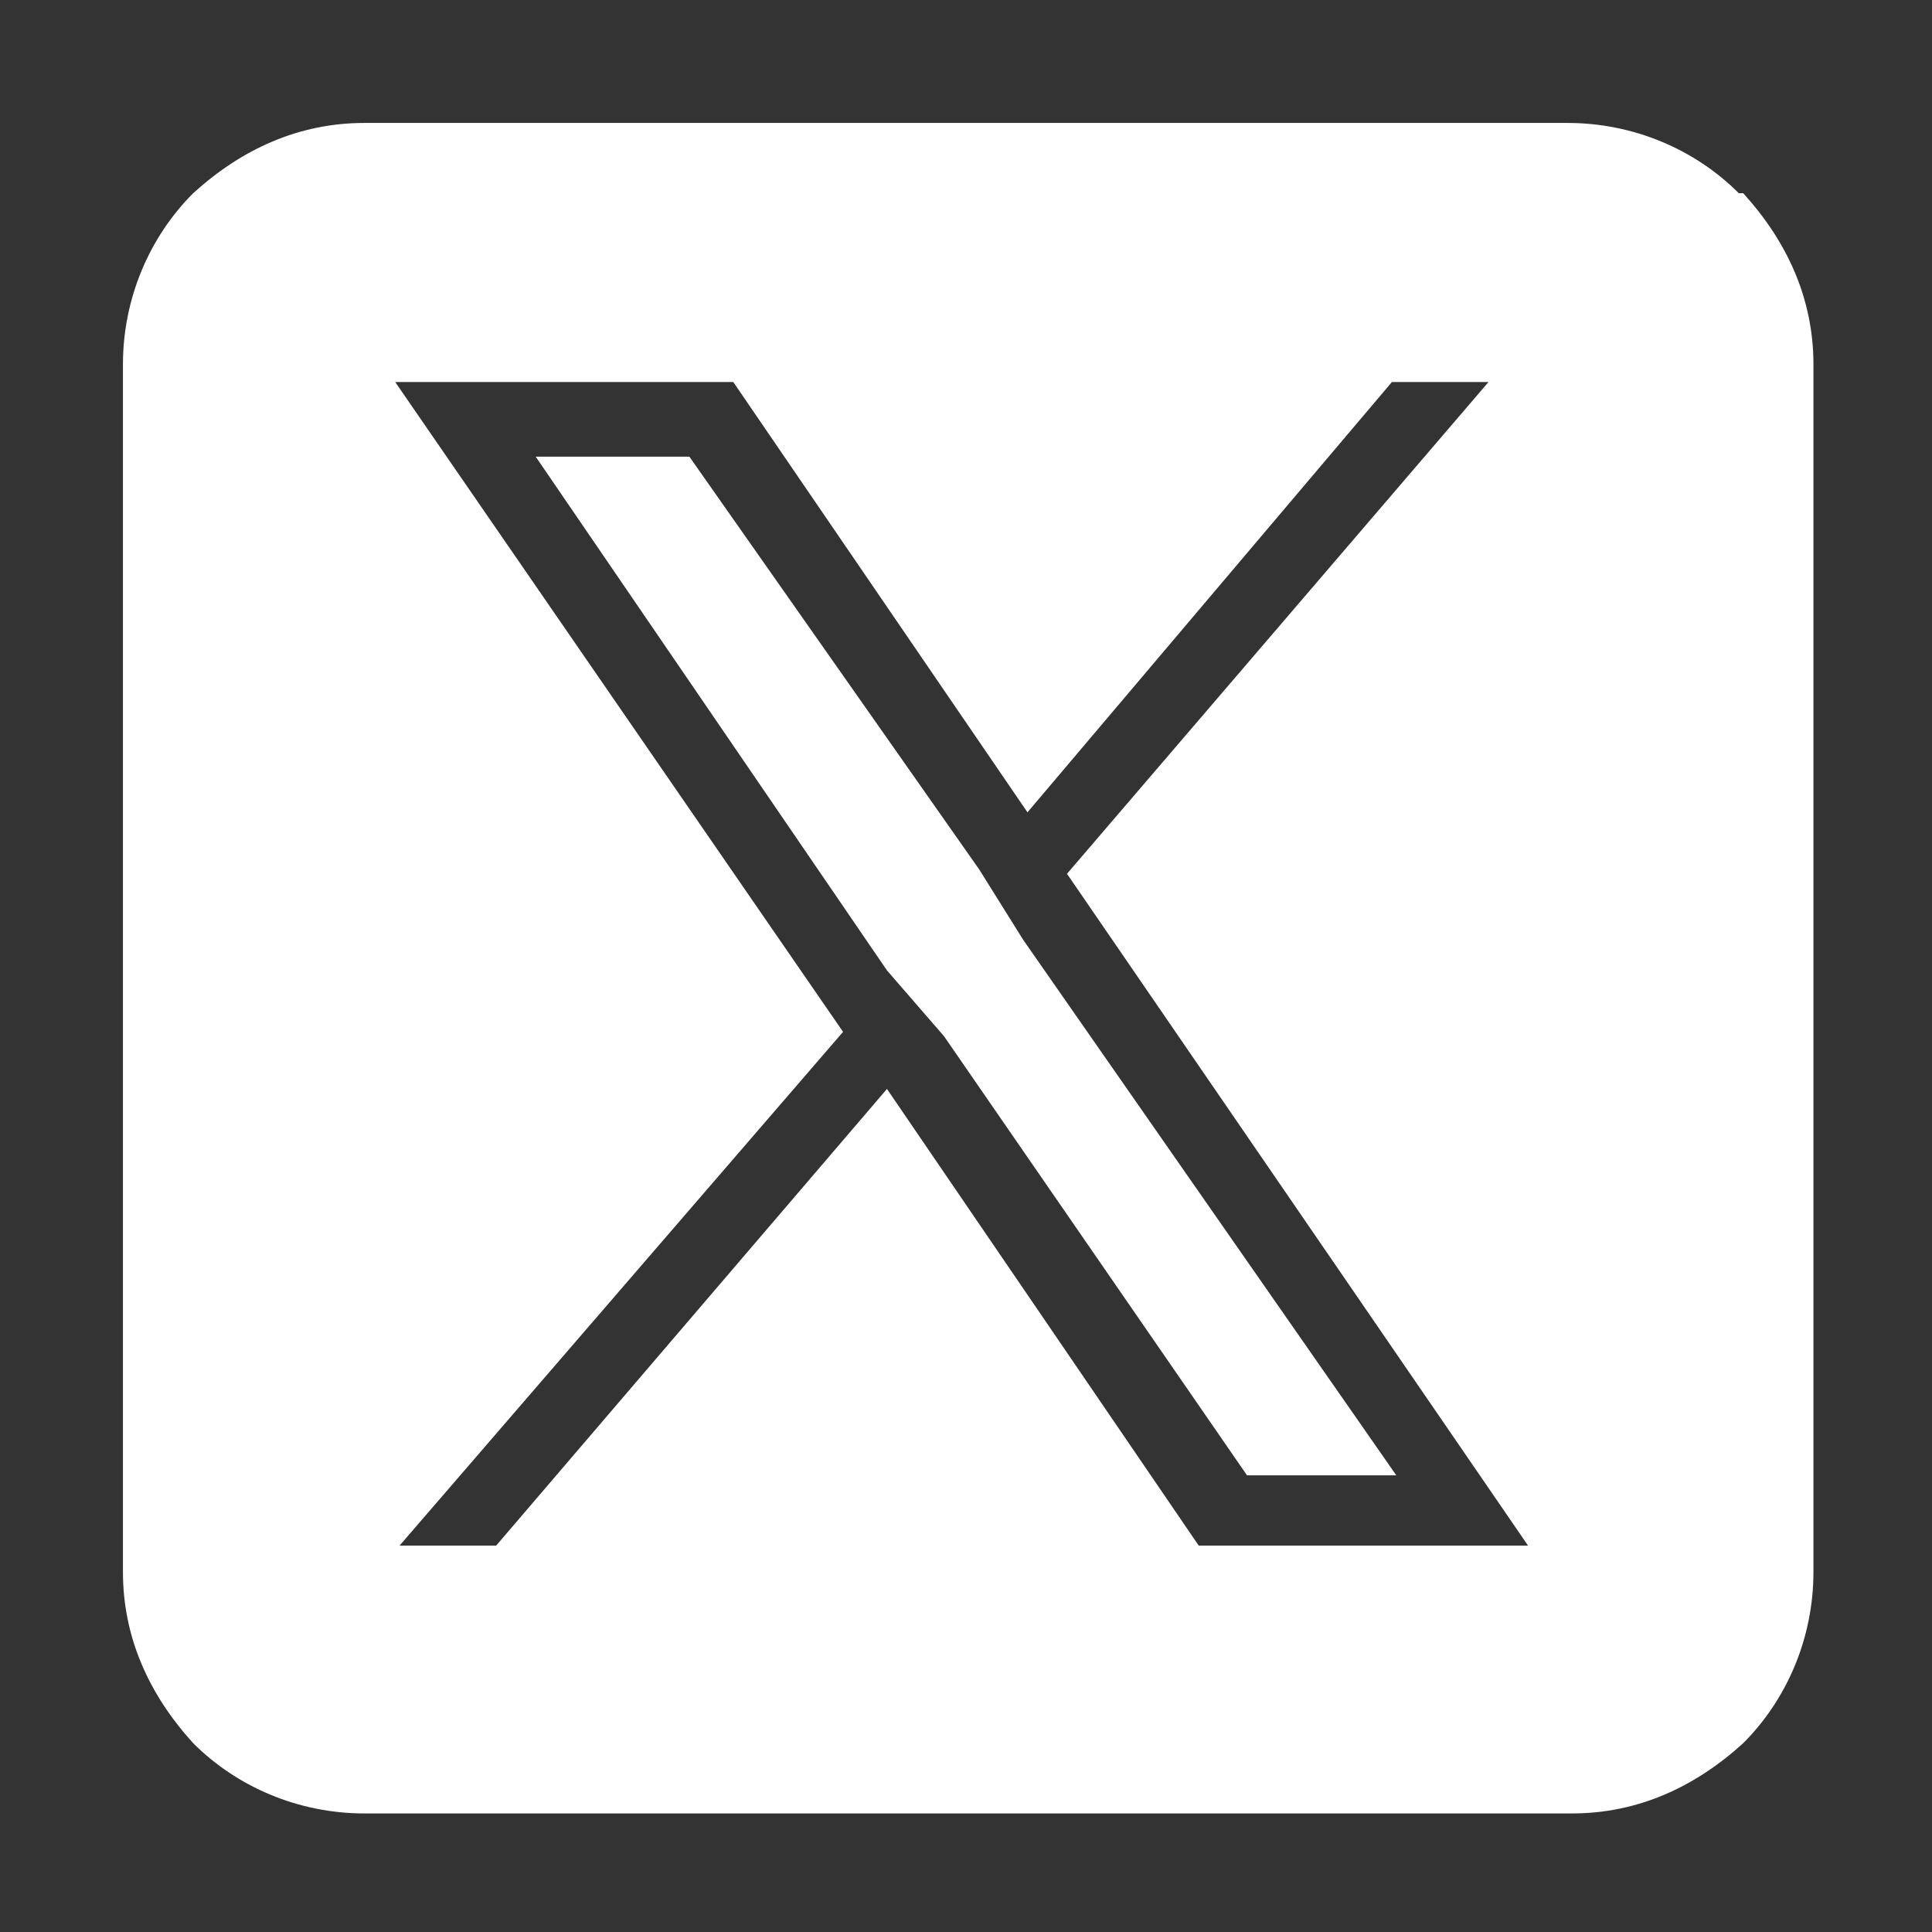 <?xml version="1.0" encoding="UTF-8"?>
<svg id="Layer_1" xmlns="http://www.w3.org/2000/svg" xmlns:xlink="http://www.w3.org/1999/xlink" version="1.1" viewBox="0 0 44 44">
  <rect x="0" y="0" width="44" height="44" fill="#333333" stroke="none"/>
  <!-- Generator: Adobe Illustrator 30.0.0, SVG Export Plug-In . SVG Version: 2.1.1 Build 123)  -->
  <defs>
    <style>
      .st0 {
        fill: none;
      }

      .st1 {
        fill: #fff;
      }

      .st2 {
        clip-path: url(#clippath);
      }
    </style>
    <clipPath id="clippath">
      <rect class="st0" width="43.9" height="43.9"/>
    </clipPath>
  </defs>
  <g class="st2">
    <g>
      <polygon class="st1" points="22.3 19.8 15.7 10.4 12.2 10.4 20.2 22.1 21.5 23.6 28.4 33.6 31.8 33.6 23.3 21.4 22.3 19.8"/>
      <path class="st1" d="M39.6,4.4c-1-1-2.4-1.6-3.9-1.6H8.3c-1.5,0-2.8.6-3.9,1.6-1,1-1.6,2.4-1.6,3.9v27.5c0,1.5.6,2.8,1.6,3.9,1,1,2.4,1.6,3.9,1.6h27.5c1.5,0,2.8-.6,3.9-1.6,1-1,1.6-2.4,1.6-3.9V8.3c0-1.5-.6-2.8-1.6-3.9ZM27.3,35.2l-7.1-10.4-8.9,10.4h-2.2l10.1-11.7-10.2-14.8h7.7l6.7,9.8,8.3-9.8h2.2l-9.6,11.2,10.5,15.3h-7.7.2Z"/>
    </g>
  </g>
</svg>